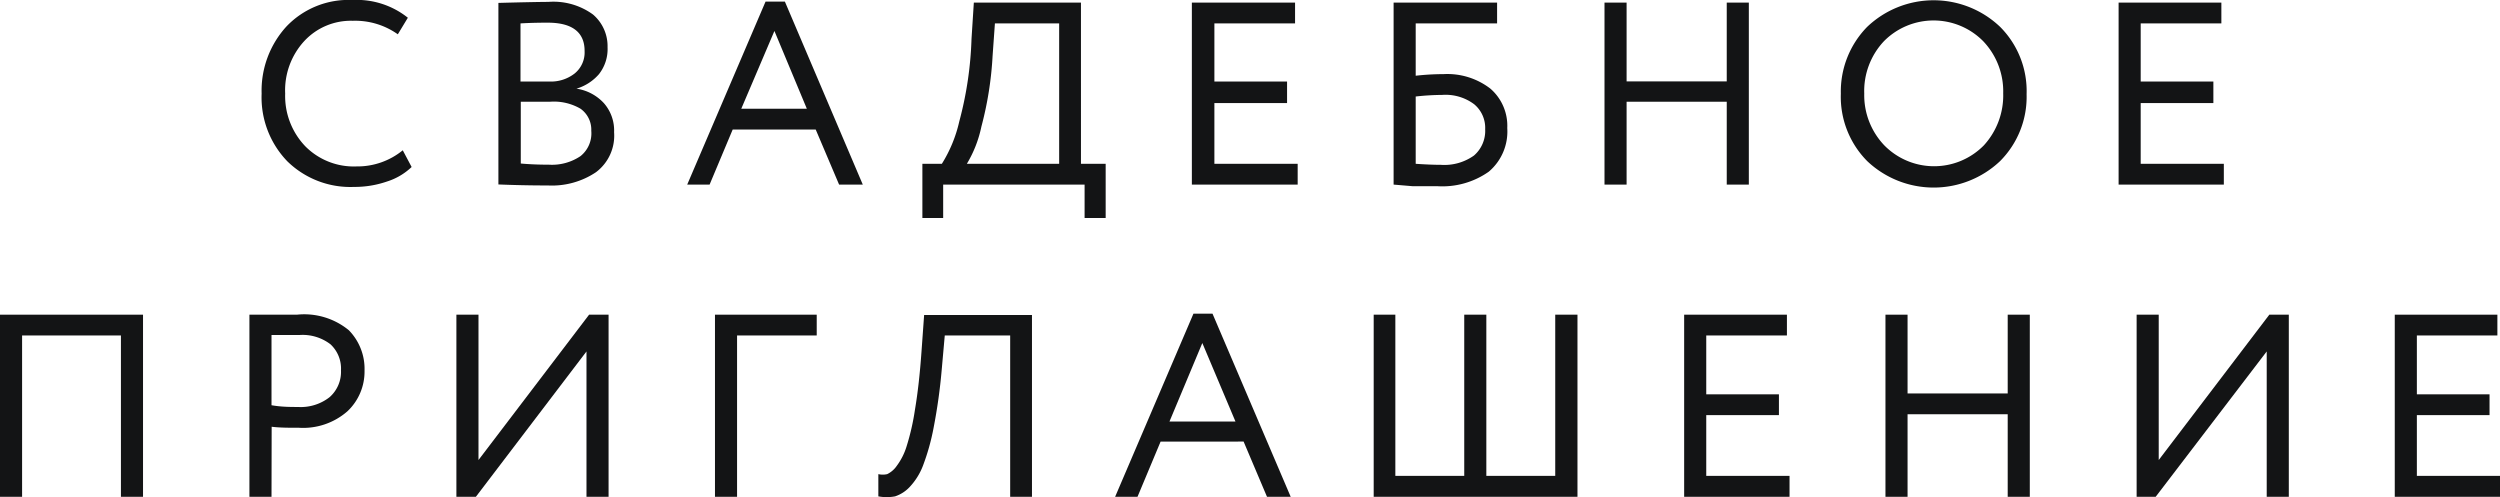 <?xml version="1.0" encoding="UTF-8"?> <svg xmlns="http://www.w3.org/2000/svg" viewBox="0 0 172 34.21"> <defs> <style>.cls-1{fill:#131415;}</style> </defs> <g id="Слой_2" data-name="Слой 2"> <g id="Слой_1-2" data-name="Слой 1"> <path class="cls-1" d="M27.71,10.34l.61,1.15a4.36,4.36,0,0,1-1.7,1,6.82,6.82,0,0,1-2.26.37,6.2,6.2,0,0,1-4.59-1.76A6.33,6.33,0,0,1,18,6.44,6.54,6.54,0,0,1,19.7,1.83,5.89,5.89,0,0,1,24.25,0a5.64,5.64,0,0,1,3.81,1.22l-.69,1.14a5.07,5.07,0,0,0-3.1-.93,4.37,4.37,0,0,0-3.34,1.4,5,5,0,0,0-1.31,3.61A5,5,0,0,0,21,10.06a4.69,4.69,0,0,0,3.53,1.39A4.93,4.93,0,0,0,27.71,10.34Z"></path> <path class="cls-1" d="M34.29,12.69V.2c1.86-.05,3-.07,3.44-.07A4.62,4.62,0,0,1,40.8,1a2.86,2.86,0,0,1,1,2.25,2.79,2.79,0,0,1-.59,1.85,3.28,3.28,0,0,1-1.55,1v0a3.2,3.2,0,0,1,1.89,1,2.85,2.85,0,0,1,.7,2A3.14,3.14,0,0,1,41,11.85a5.44,5.44,0,0,1-3.3.91C36.39,12.76,35.27,12.73,34.29,12.69Zm3.4-11.13c-.36,0-1,0-1.88.05v4h2a2.65,2.65,0,0,0,1.72-.55,1.86,1.86,0,0,0,.69-1.54C40.23,2.23,39.38,1.56,37.69,1.56ZM37.83,7h-2v4.25c.55.05,1.19.08,1.93.08a3.51,3.51,0,0,0,2.18-.59A2,2,0,0,0,40.68,9a1.77,1.77,0,0,0-.74-1.52A3.64,3.64,0,0,0,37.83,7Z"></path> <path class="cls-1" d="M47.28,12.7,52.67.11H54L59.36,12.7H57.73L56.12,8.91H50.41L48.82,12.7Zm6-10.57L51,7.48h4.51Z"></path> <path class="cls-1" d="M63.46,15V11.27H64.8A9.42,9.42,0,0,0,66,8.35a24.82,24.82,0,0,0,.84-5.67L67,.18h7.37V11.27h1.7V15H74.62V12.7H64.89V15ZM68.29,3.85a23.81,23.81,0,0,1-.77,4.86,8.23,8.23,0,0,1-1,2.56h6.35V1.61H68.45Z"></path> <path class="cls-1" d="M82,12.7V.18H89.1V1.61H83.55v4h5V7.09h-5v4.18h5.73V12.7Z"></path> <path class="cls-1" d="M95.88,12.7V.18H103V1.61H97.4v3.6a17.33,17.33,0,0,1,1.91-.11,4.85,4.85,0,0,1,3.23,1,3.38,3.38,0,0,1,1.16,2.71,3.62,3.62,0,0,1-1.27,3,5.54,5.54,0,0,1-3.55,1c-.46,0-1,0-1.7,0Zm3.34-6.17a17.18,17.18,0,0,0-1.82.11v4.63c.74.05,1.31.07,1.72.07a3.51,3.51,0,0,0,2.29-.64,2.24,2.24,0,0,0,.77-1.81,2.11,2.11,0,0,0-.76-1.72A3.28,3.28,0,0,0,99.22,6.53Z"></path> <path class="cls-1" d="M118.8,12.7V7h-6.89V12.7h-1.52V.18h1.52V5.6h6.89V.18h1.52V12.7Z"></path> <path class="cls-1" d="M126.65,6.44a6.35,6.35,0,0,1,1.81-4.59,6.63,6.63,0,0,1,9.15,0,6.25,6.25,0,0,1,1.82,4.63,6.26,6.26,0,0,1-1.83,4.61,6.65,6.65,0,0,1-9.13,0A6.28,6.28,0,0,1,126.65,6.44Zm1.61,0A5,5,0,0,0,129.64,10a4.8,4.8,0,0,0,6.85,0,5.08,5.08,0,0,0,1.33-3.58,5,5,0,0,0-1.38-3.59,4.8,4.8,0,0,0-6.82,0A5,5,0,0,0,128.26,6.44Z"></path> <path class="cls-1" d="M145.76,12.7V.18h7.07V1.61h-5.55v4h5V7.09h-5v4.18H153V12.7Z"></path> <path class="cls-1" d="M8.32,34.18V23.08H1.52v11.1H0V21.65H9.84V34.18Z"></path> <path class="cls-1" d="M18.68,34.18H17.16V21.65l1.6,0,1.67,0A4.84,4.84,0,0,1,24,22.72a3.8,3.8,0,0,1,1.08,2.78,3.75,3.75,0,0,1-1.17,2.79,4.62,4.62,0,0,1-3.34,1.14c-.69,0-1.32,0-1.88-.07Zm1.9-11.13-1.9,0v4.83C19.36,28,20,28,20.5,28a3.22,3.22,0,0,0,2.17-.67,2.32,2.32,0,0,0,.79-1.85,2.28,2.28,0,0,0-.72-1.79A3.15,3.15,0,0,0,20.58,23.05Z"></path> <path class="cls-1" d="M32.74,34.18H31.4V21.65h1.52v10l7.61-10h1.34V34.18H40.35v-10Z"></path> <path class="cls-1" d="M49.19,34.18V21.65h7v1.43H50.71v11.1Z"></path> <path class="cls-1" d="M69.5,34.18V23.08H65l-.21,2.36a38.33,38.33,0,0,1-.56,4,15.38,15.38,0,0,1-.73,2.6,4.47,4.47,0,0,1-.92,1.47,2.41,2.41,0,0,1-1,.64,3.1,3.1,0,0,1-1.15,0l0-1.53a1.35,1.35,0,0,0,.61,0,1.68,1.68,0,0,0,.65-.56,4.38,4.38,0,0,0,.68-1.34,16.45,16.45,0,0,0,.58-2.54c.19-1.12.34-2.45.45-4l.18-2.51H71V34.18Z"></path> <path class="cls-1" d="M76.72,34.18l5.39-12.6h1.31l5.38,12.6H87.17l-1.61-3.8H79.85l-1.59,3.8Zm6-10.58L80.46,29H85Z"></path> <path class="cls-1" d="M94.51,34.18V21.65H96V32.74h4.74V21.65h1.52V32.74H107V21.65h1.53V34.18Z"></path> <path class="cls-1" d="M115.87,34.18V21.65h7.07v1.43h-5.55v4.05h5v1.43h-5v4.18h5.73v1.44Z"></path> <path class="cls-1" d="M138.13,34.18V28.5h-6.89v5.68h-1.52V21.65h1.52v5.42h6.89V21.65h1.52V34.18Z"></path> <path class="cls-1" d="M148.31,34.18H147V21.65h1.52v10l7.61-10h1.34V34.18h-1.52v-10Z"></path> <path class="cls-1" d="M164.76,34.18V21.65h7.06v1.43h-5.54v4.05h5v1.43h-5v4.18H172v1.44Z"></path> </g> </g> </svg> 